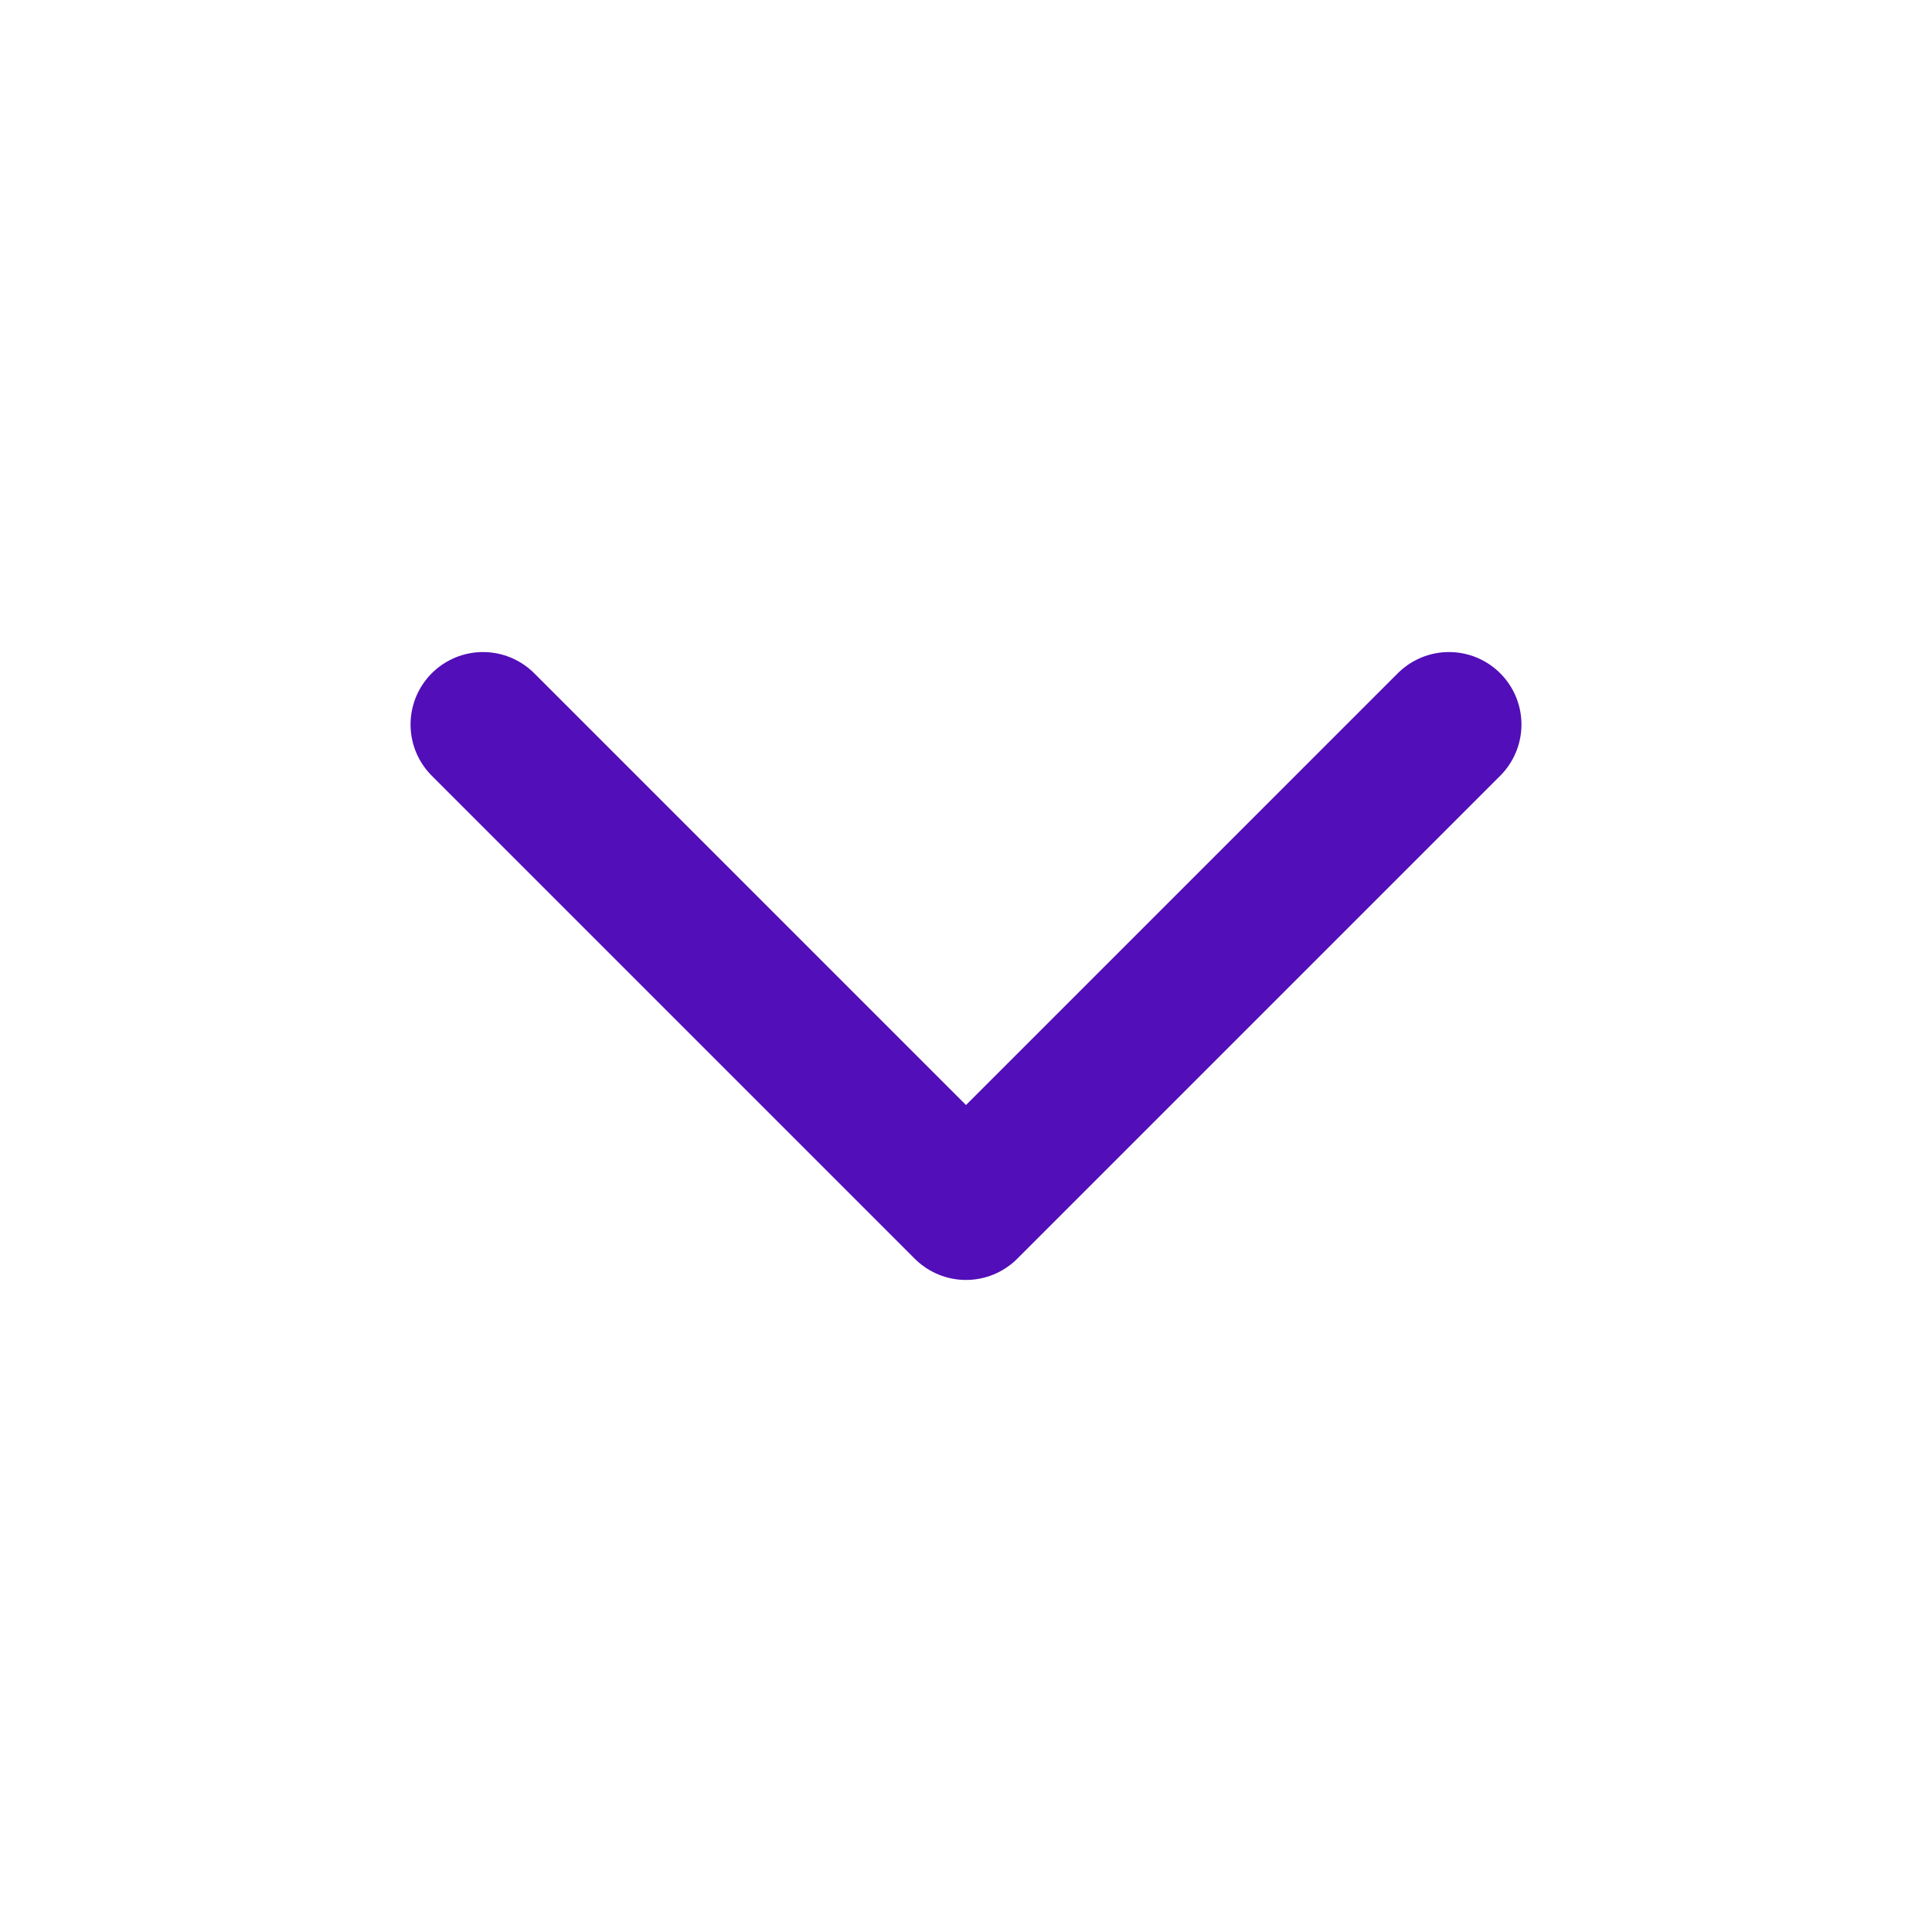 <?xml version="1.0" encoding="utf-8"?>
<svg xmlns="http://www.w3.org/2000/svg" fill="none" height="100%" overflow="visible" preserveAspectRatio="none" style="display: block;" viewBox="0 0 20 20" width="100%">
<g id="chevron-down">
<path d="M5 7.5L10 12.5L15 7.5" id="Vector" stroke="#520EB8" stroke-linecap="round" stroke-linejoin="round" stroke-width="1.5"/>
</g>
</svg>
